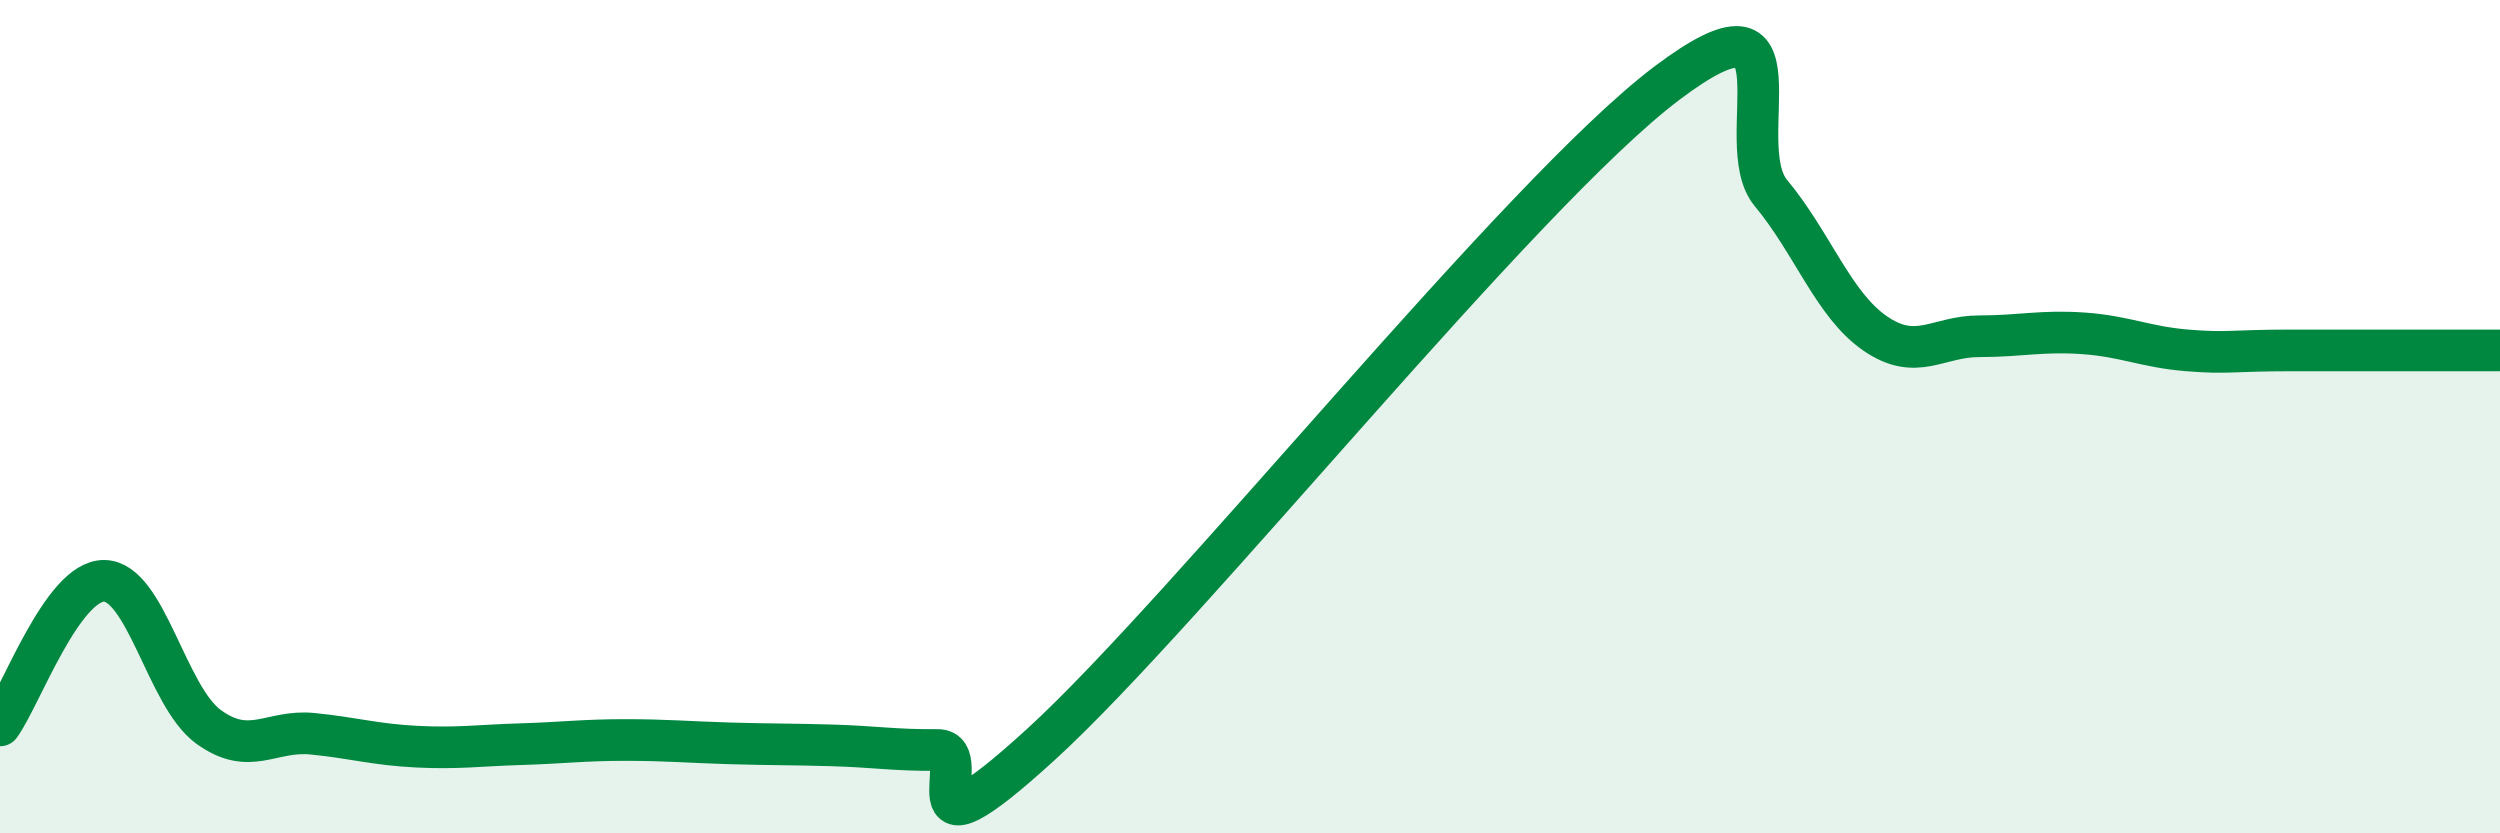 
    <svg width="60" height="20" viewBox="0 0 60 20" xmlns="http://www.w3.org/2000/svg">
      <path
        d="M 0,17.41 C 0.5,16.72 1.5,13.93 2.5,13.94 C 3.5,13.95 4,16.71 5,17.44 C 6,18.17 6.5,17.51 7.5,17.61 C 8.5,17.71 9,17.87 10,17.92 C 11,17.97 11.5,17.89 12.5,17.86 C 13.5,17.83 14,17.76 15,17.76 C 16,17.76 16.5,17.81 17.5,17.84 C 18.5,17.87 19,17.86 20,17.89 C 21,17.92 21.5,18.01 22.5,18 C 23.5,17.99 21.5,21.05 25,17.85 C 28.5,14.65 36.5,4.64 40,2 C 43.5,-0.64 41.5,3.43 42.5,4.63 C 43.5,5.83 44,7.31 45,8 C 46,8.69 46.5,8.07 47.5,8.07 C 48.5,8.07 49,7.93 50,8 C 51,8.07 51.5,8.33 52.5,8.41 C 53.5,8.49 53.5,8.41 55,8.41 C 56.5,8.41 59,8.41 60,8.41L60 20L0 20Z"
        fill="#008740"
        opacity="0.1"
        stroke-linecap="round"
        stroke-linejoin="round"
      />
      <path
        d="M 0,17.41 C 0.5,16.72 1.5,13.93 2.5,13.94 C 3.5,13.95 4,16.71 5,17.44 C 6,18.17 6.5,17.51 7.5,17.61 C 8.5,17.71 9,17.87 10,17.92 C 11,17.97 11.5,17.89 12.5,17.86 C 13.5,17.83 14,17.76 15,17.76 C 16,17.76 16.5,17.81 17.5,17.84 C 18.5,17.87 19,17.86 20,17.89 C 21,17.92 21.5,18.01 22.5,18 C 23.5,17.99 21.5,21.05 25,17.85 C 28.5,14.65 36.5,4.64 40,2 C 43.5,-0.64 41.5,3.43 42.5,4.63 C 43.5,5.83 44,7.31 45,8 C 46,8.69 46.5,8.07 47.5,8.07 C 48.5,8.07 49,7.93 50,8 C 51,8.07 51.5,8.33 52.5,8.41 C 53.5,8.49 53.5,8.41 55,8.41 C 56.5,8.41 59,8.41 60,8.41"
        stroke="#008740"
        stroke-width="1"
        fill="none"
        stroke-linecap="round"
        stroke-linejoin="round"
      />
    </svg>
  